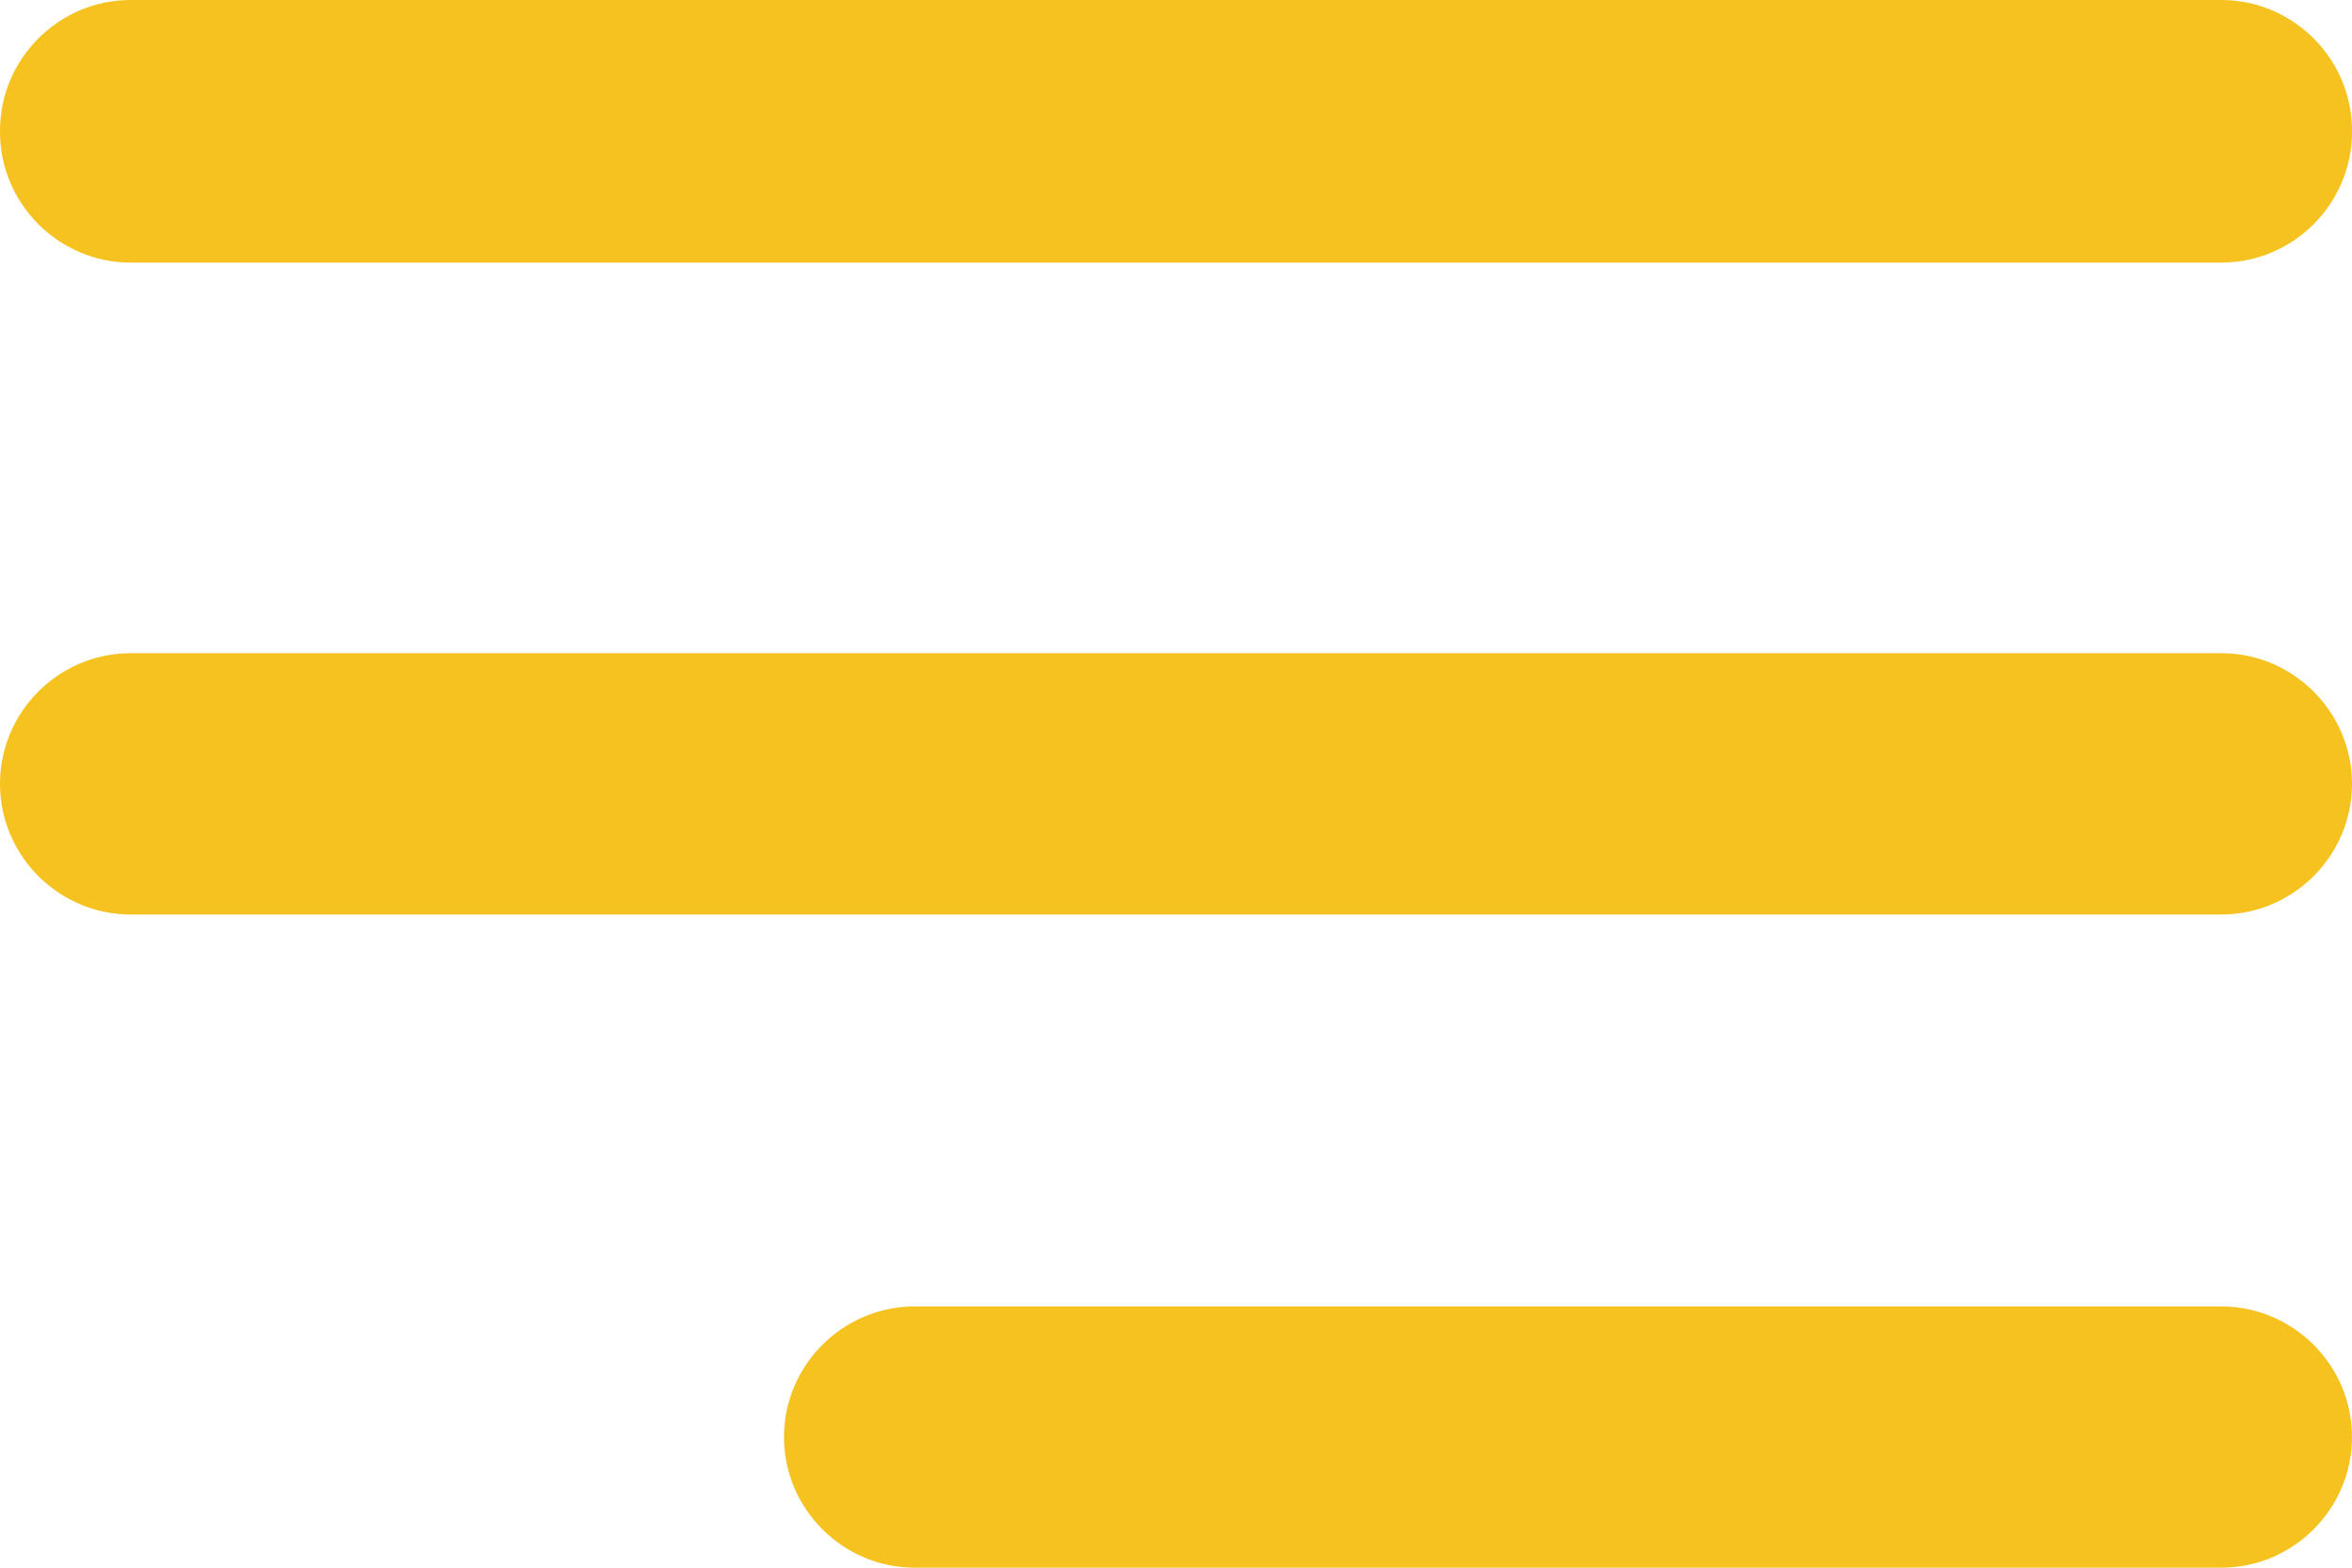<svg width="30" height="20" viewBox="0 0 30 20" fill="none" xmlns="http://www.w3.org/2000/svg">
<path d="M1.667 8.333H28.333C29.25 8.333 30 9.083 30 10C30 10.917 29.25 11.667 28.333 11.667H1.667C0.75 11.667 0 10.917 0 10C0 9.083 0.75 8.333 1.667 8.333ZM28.333 20H11.667C10.75 20 10 19.25 10 18.333C10 17.417 10.75 16.667 11.667 16.667H28.333C29.25 16.667 30 17.417 30 18.333C30 19.25 29.25 20 28.333 20ZM1.667 0H28.333C29.25 0 30 0.75 30 1.667V1.683C30 2.6 29.25 3.35 28.333 3.35H1.667C0.75 3.35 0 2.6 0 1.683V1.667C0 0.75 0.75 0 1.667 0Z" fill="#F5C220"/>
</svg>
